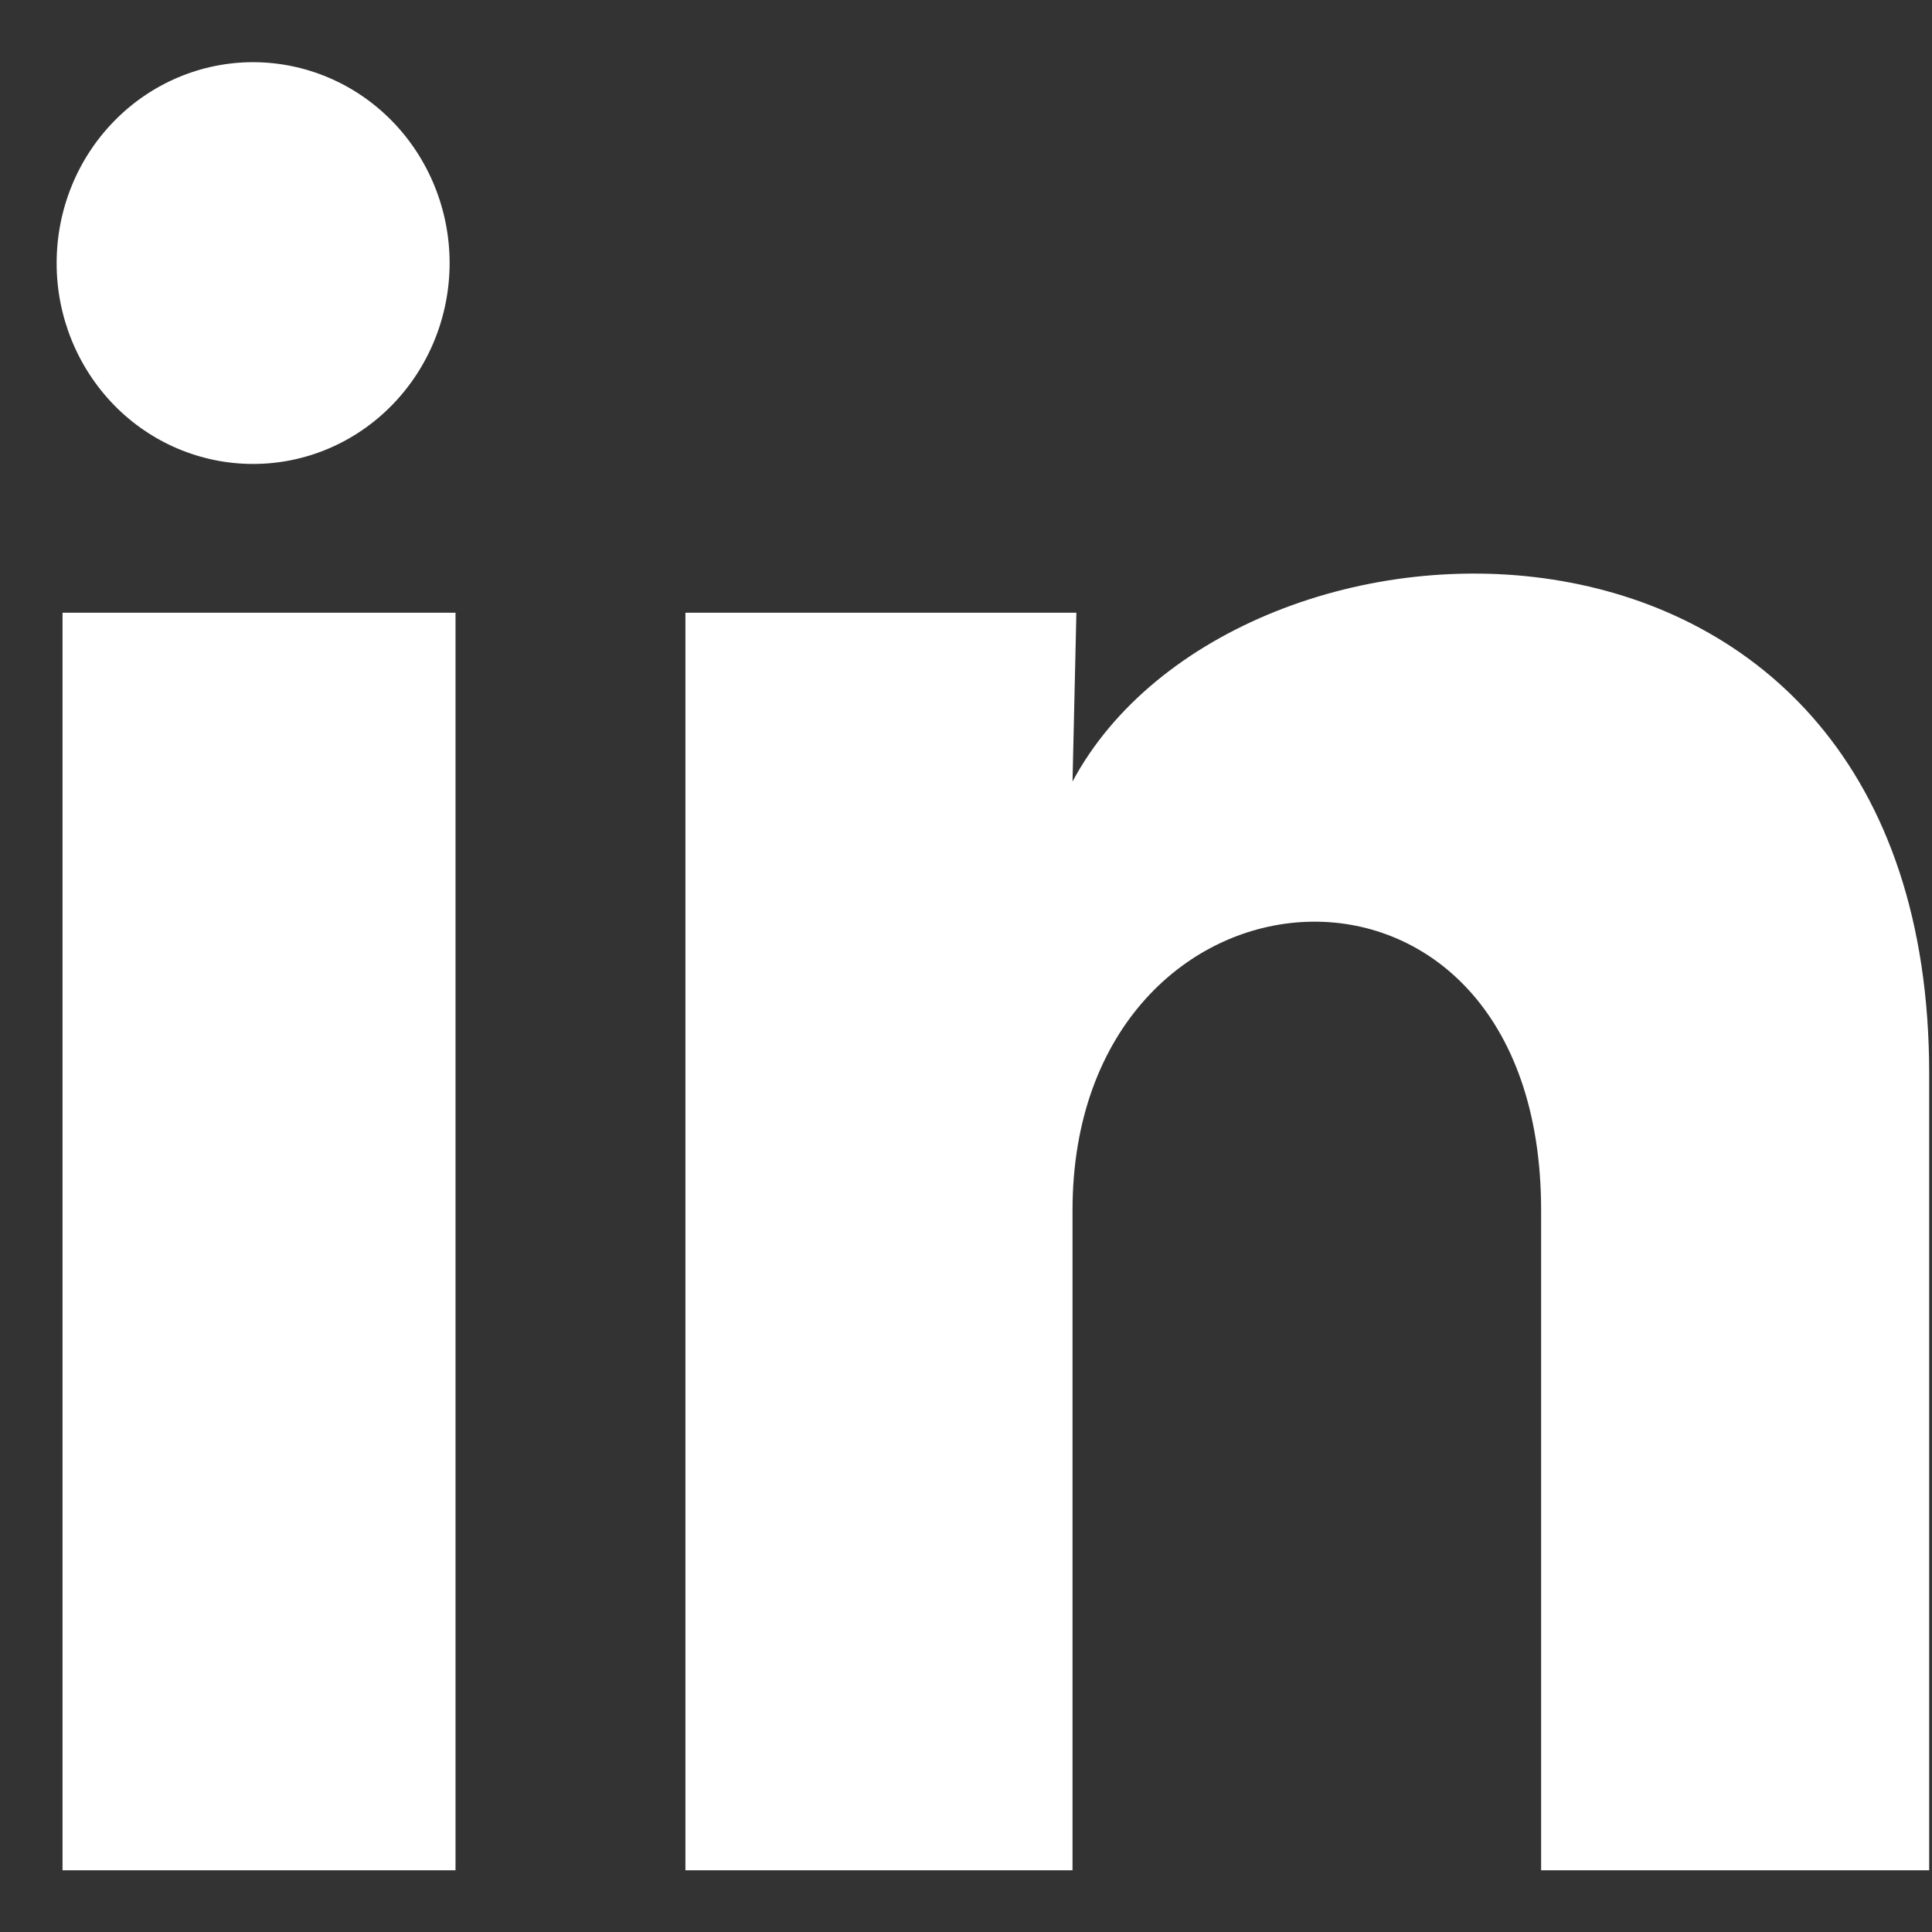 <svg width="22" height="22" viewBox="0 0 22 22" fill="none" xmlns="http://www.w3.org/2000/svg">
<rect x="0" y="0" width="22" height="22" fill="#333333" stroke="none"/>
<path d="M5.12 2.997C5.119 3.604 4.883 4.185 4.463 4.614C4.044 5.043 3.474 5.284 2.881 5.283C2.288 5.283 1.718 5.042 1.299 4.613C0.88 4.183 0.644 3.601 0.645 2.995C0.645 2.388 0.881 1.806 1.301 1.378C1.72 0.949 2.29 0.708 2.883 0.708C3.477 0.709 4.046 0.95 4.465 1.379C4.884 1.808 5.12 2.39 5.12 2.997ZM5.187 6.977H0.712V21.297H5.187V6.977ZM12.257 6.977H7.805V21.297H12.213V13.782C12.213 9.596 17.549 9.208 17.549 13.782V21.297H21.968V12.227C21.968 5.17 14.07 5.433 12.213 8.899L12.257 6.977Z" fill="white"/>
</svg>
